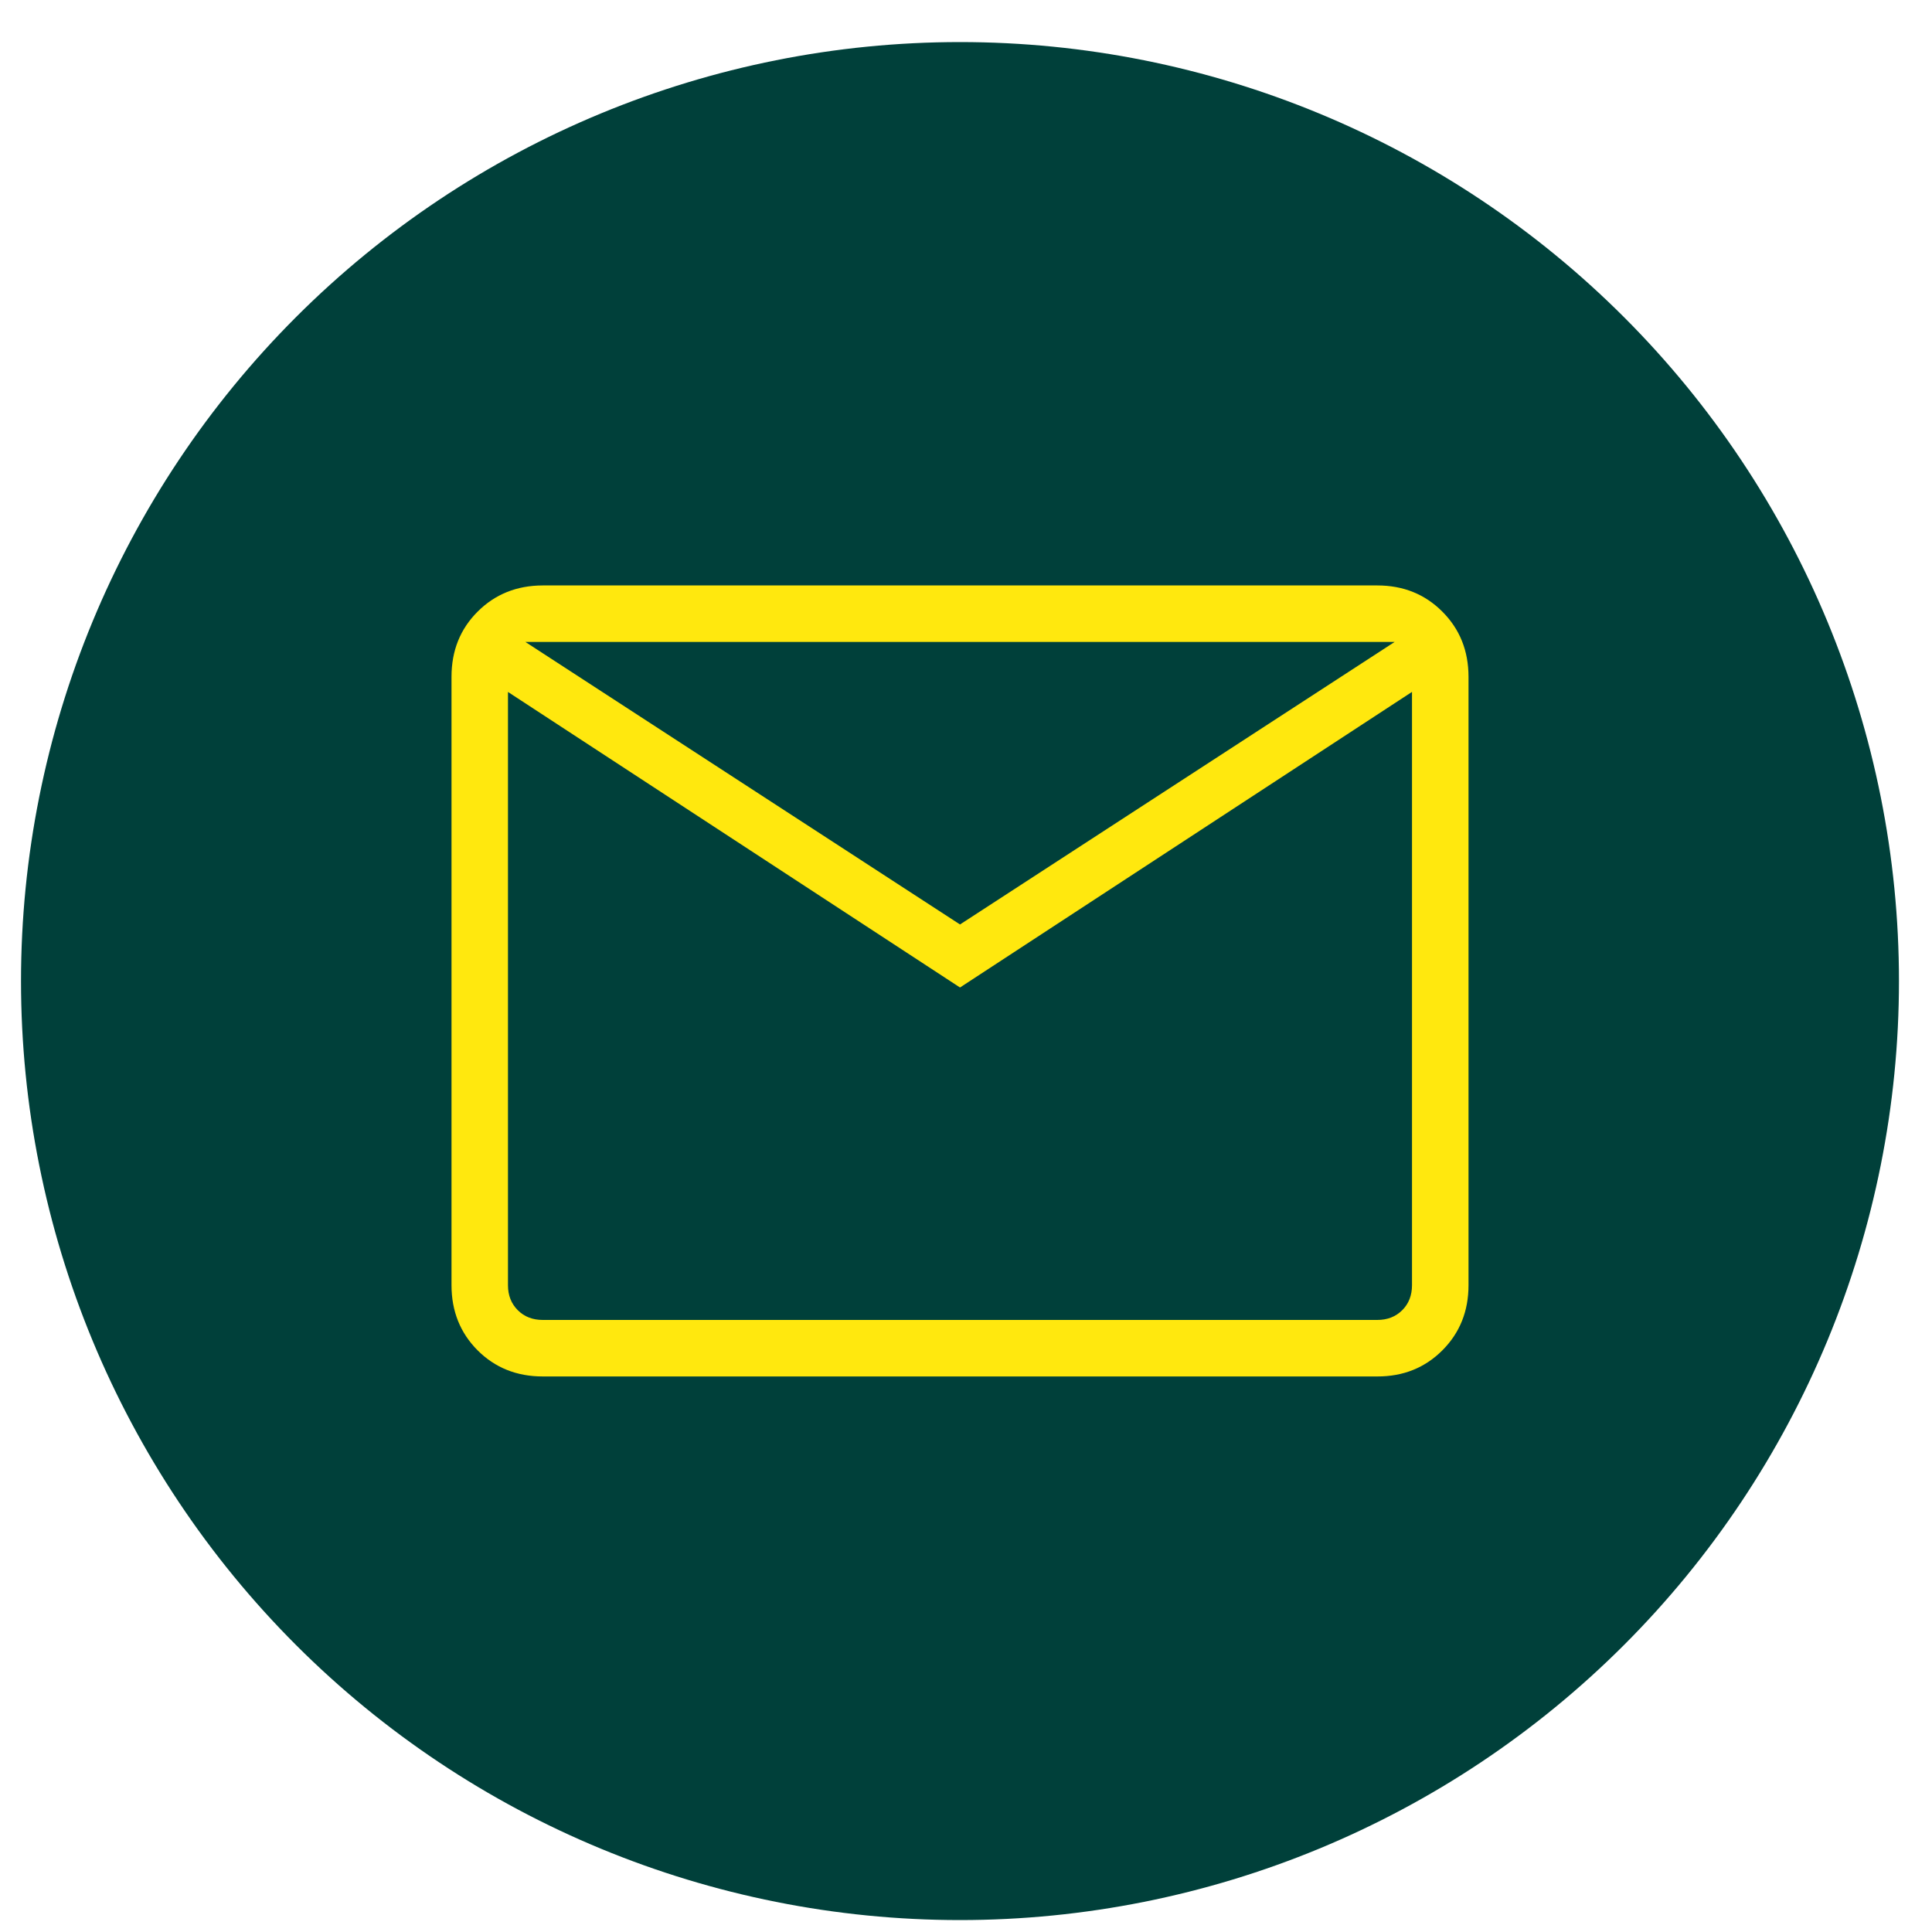 <svg width="40" height="40" viewBox="0 0 40 40" fill="none" xmlns="http://www.w3.org/2000/svg">
<path d="M0.435 20.312C0.435 25.468 2.483 30.413 6.129 34.059C9.775 37.705 14.719 39.753 19.875 39.753C25.032 39.753 29.976 37.705 33.622 34.059C37.268 30.413 39.316 25.468 39.316 20.312C39.316 15.156 37.268 10.211 33.622 6.565C29.976 2.919 25.032 0.871 19.875 0.871C14.719 0.871 9.775 2.919 6.129 6.565C2.483 10.211 0.435 15.156 0.435 20.312Z" fill="#00403A"/>
<path d="M11.238 28.498C10.699 28.498 10.25 28.318 9.889 27.958C9.529 27.597 9.348 27.147 9.348 26.608V14.011C9.348 13.473 9.528 13.023 9.889 12.663C10.25 12.302 10.7 12.122 11.237 12.121H28.515C29.053 12.121 29.502 12.302 29.862 12.663C30.223 13.024 30.403 13.473 30.404 14.011V26.609C30.404 27.147 30.223 27.597 29.862 27.958C29.501 28.319 29.052 28.499 28.515 28.498H11.238ZM19.876 20.445L10.517 14.326V26.609C10.517 26.819 10.585 26.991 10.72 27.126C10.855 27.261 11.027 27.328 11.238 27.328H28.515C28.724 27.328 28.897 27.261 29.032 27.126C29.167 26.991 29.234 26.818 29.234 26.608V14.325L19.876 20.445ZM19.876 19.14L28.874 13.291H10.878L19.876 19.14ZM10.517 14.326V13.291V26.609C10.517 26.819 10.585 26.991 10.72 27.126C10.855 27.261 11.027 27.328 11.238 27.328H10.517V14.326Z" fill="#FFE80E"/>
</svg>
